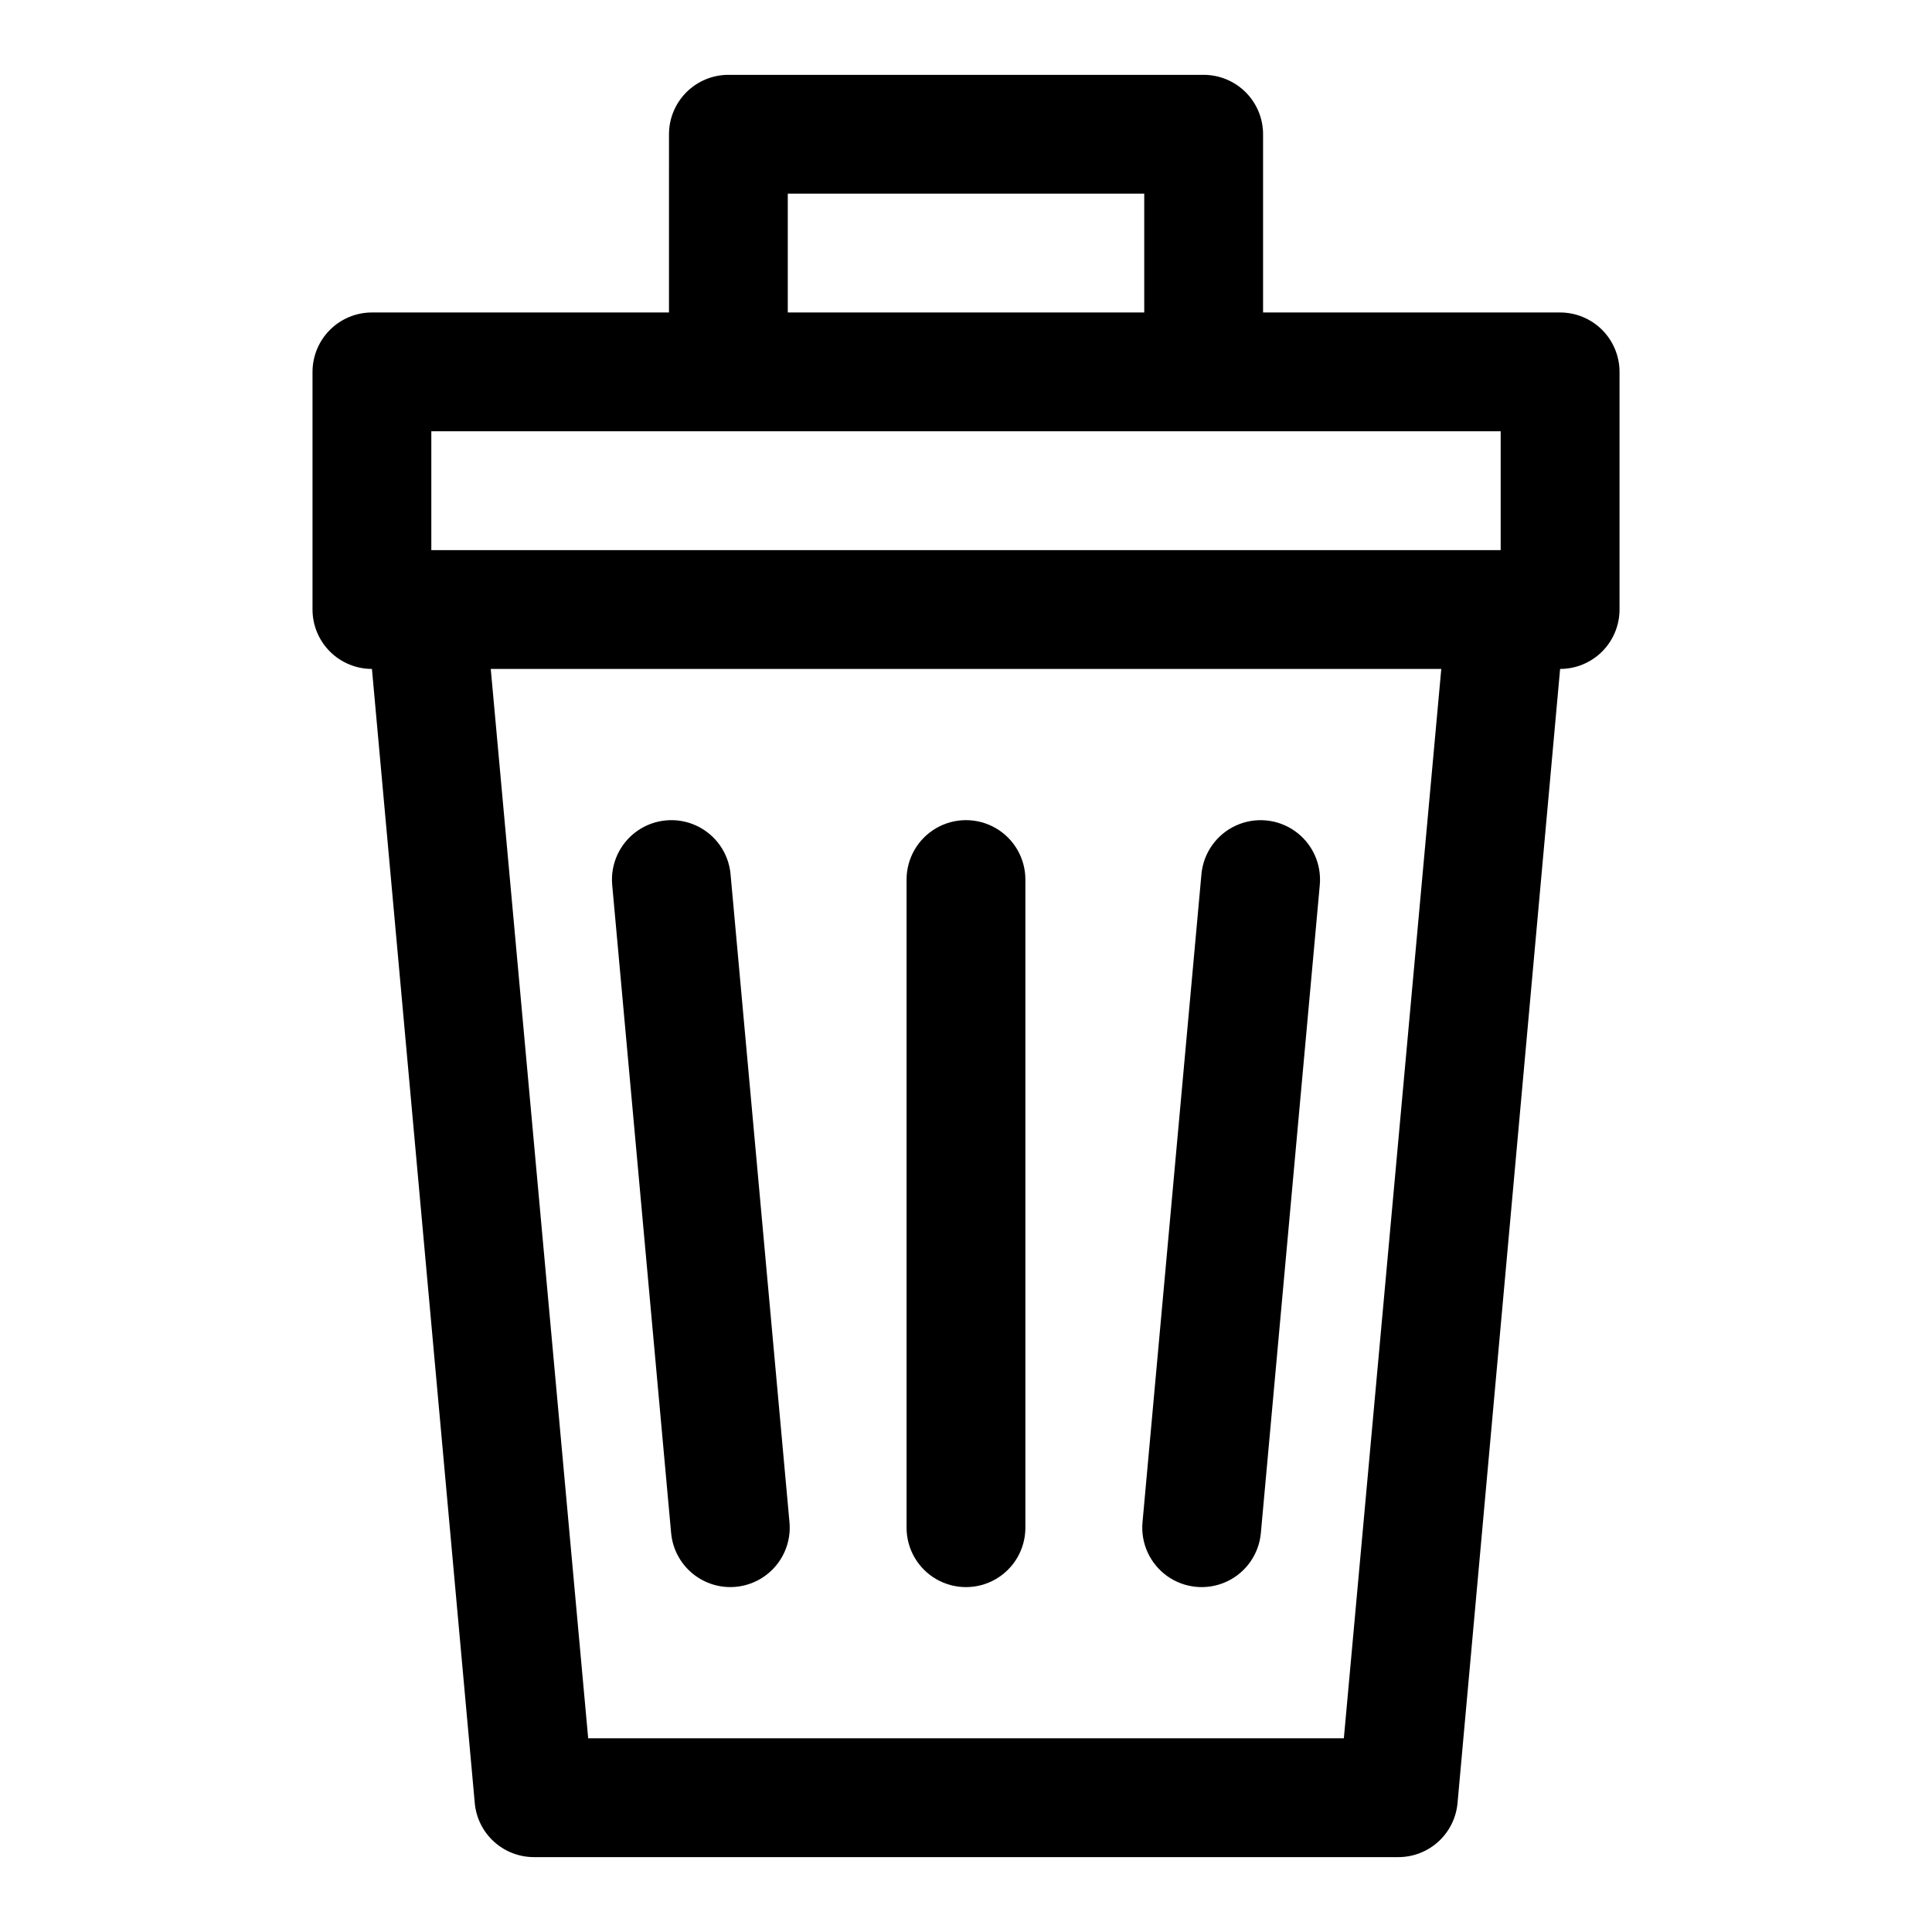 <?xml version="1.0" encoding="UTF-8"?>
<!-- The Best Svg Icon site in the world: iconSvg.co, Visit us! https://iconsvg.co -->
<svg fill="#000000" width="800px" height="800px" version="1.1" viewBox="144 144 512 512" xmlns="http://www.w3.org/2000/svg">
 <g fill-rule="evenodd">
  <path d="m306.24 378.52 15.617 171.75v0.004c0.379 4.156 2.394 7.996 5.602 10.668 3.207 2.676 7.348 3.965 11.504 3.586 4.16-0.379 8-2.391 10.672-5.602 2.676-3.207 3.965-7.344 3.586-11.504l-15.617-171.75c-0.508-5.606-3.969-10.508-9.074-12.871-5.106-2.359-11.086-1.816-15.684 1.426-4.594 3.242-7.113 8.691-6.606 14.293z"/>
  <path d="m478.14 550.28 15.617-171.75v-0.004c0.508-5.602-2.008-11.051-6.606-14.293-4.598-3.242-10.574-3.785-15.684-1.426-5.106 2.363-8.562 7.266-9.074 12.871l-15.617 171.75c-0.508 5.602 2.012 11.051 6.606 14.293 4.598 3.242 10.578 3.785 15.684 1.426 5.106-2.363 8.566-7.266 9.074-12.867z"/>
  <path d="m384.25 377.09v171.77c0 5.625 3 10.82 7.871 13.633s10.875 2.812 15.746 0 7.871-8.008 7.871-13.633v-171.77c0-5.625-3-10.82-7.871-13.633s-10.875-2.812-15.746 0-7.871 8.008-7.871 13.633z"/>
  <path d="m352.77 226.81v-31.488h94.465v31.488zm-94.465 62.977h283.39v-31.488h-283.39zm267.65 31.488-25.82 283.39h-200.26l-25.82-283.39zm-204.67-94.465h-78.719c-4.176 0-8.18 1.66-11.133 4.613s-4.613 6.957-4.613 11.133v62.977c0 4.176 1.66 8.18 4.613 11.133s6.957 4.609 11.133 4.609l27.254 300.57c0.355 3.922 2.172 7.57 5.086 10.219 2.914 2.648 6.719 4.109 10.656 4.094h228.95c3.941 0.016 7.742-1.445 10.656-4.094 2.914-2.648 4.731-6.297 5.09-10.219l27.188-300.57c4.176 0 8.18-1.656 11.133-4.609 2.953-2.953 4.613-6.957 4.613-11.133v-62.977c0-4.176-1.66-8.18-4.613-11.133-2.953-2.953-6.957-4.613-11.133-4.613h-78.719v-47.23c0-4.176-1.66-8.18-4.609-11.133-2.953-2.953-6.961-4.613-11.133-4.613h-125.95c-4.176 0-8.18 1.66-11.133 4.613s-4.613 6.957-4.613 11.133z"/>
 </g>
</svg>